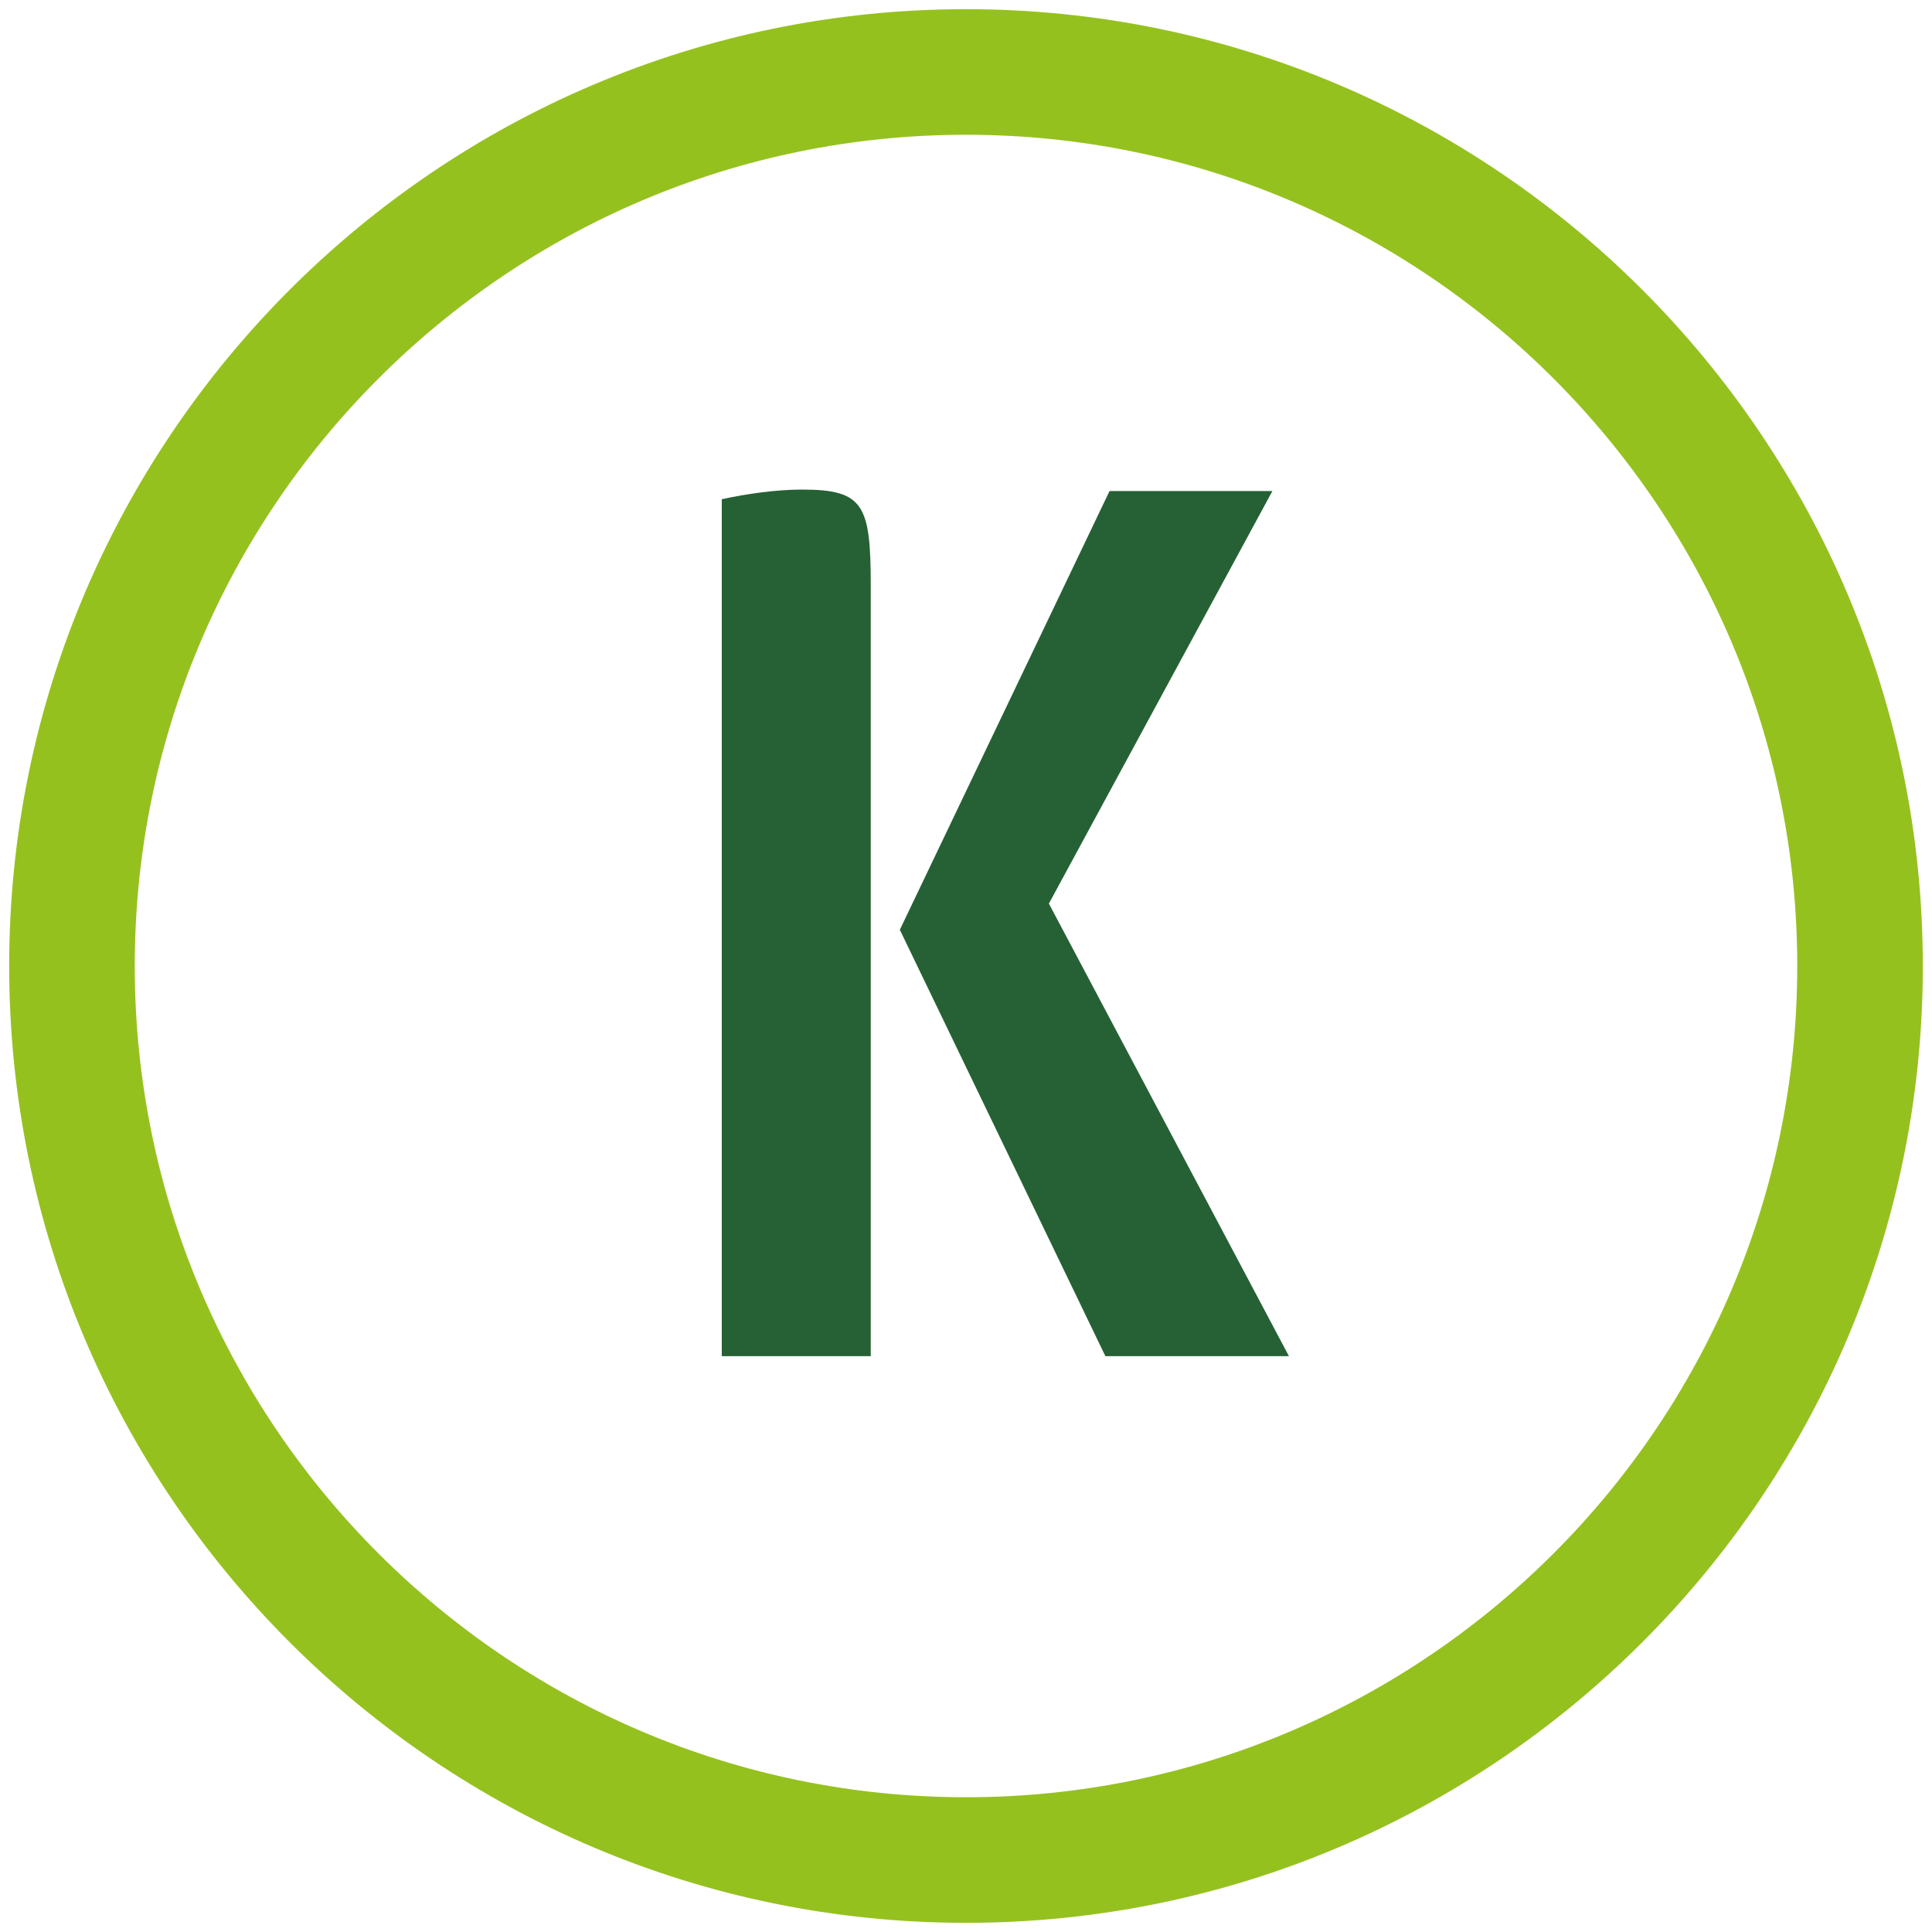 <?xml version="1.0" encoding="UTF-8"?>
<svg id="K" xmlns="http://www.w3.org/2000/svg" viewBox="0 0 200 200">
  <path d="m100,199.05C45.38,199.05.95,154.62.95,100S45.38.95,100,.95s99.05,44.43,99.05,99.05-44.43,99.05-99.05,99.05Zm0-185.1C52.55,13.95,13.95,52.55,13.95,100s38.6,86.05,86.05,86.05,86.05-38.6,86.05-86.05S147.45,13.95,100,13.95Z" style="fill: #95c11f;"/>
  <path d="m90.15,140.39h-15.43V51.68c2.57-.57,5.71-1,8.28-1,6.43,0,7.14,1.57,7.14,10v79.7Zm41.57-89.56l-23.14,42.71,24.85,46.85h-19l-21.28-44.14,21.71-45.42h16.86Z" style="fill: #256134;"/>
</svg>